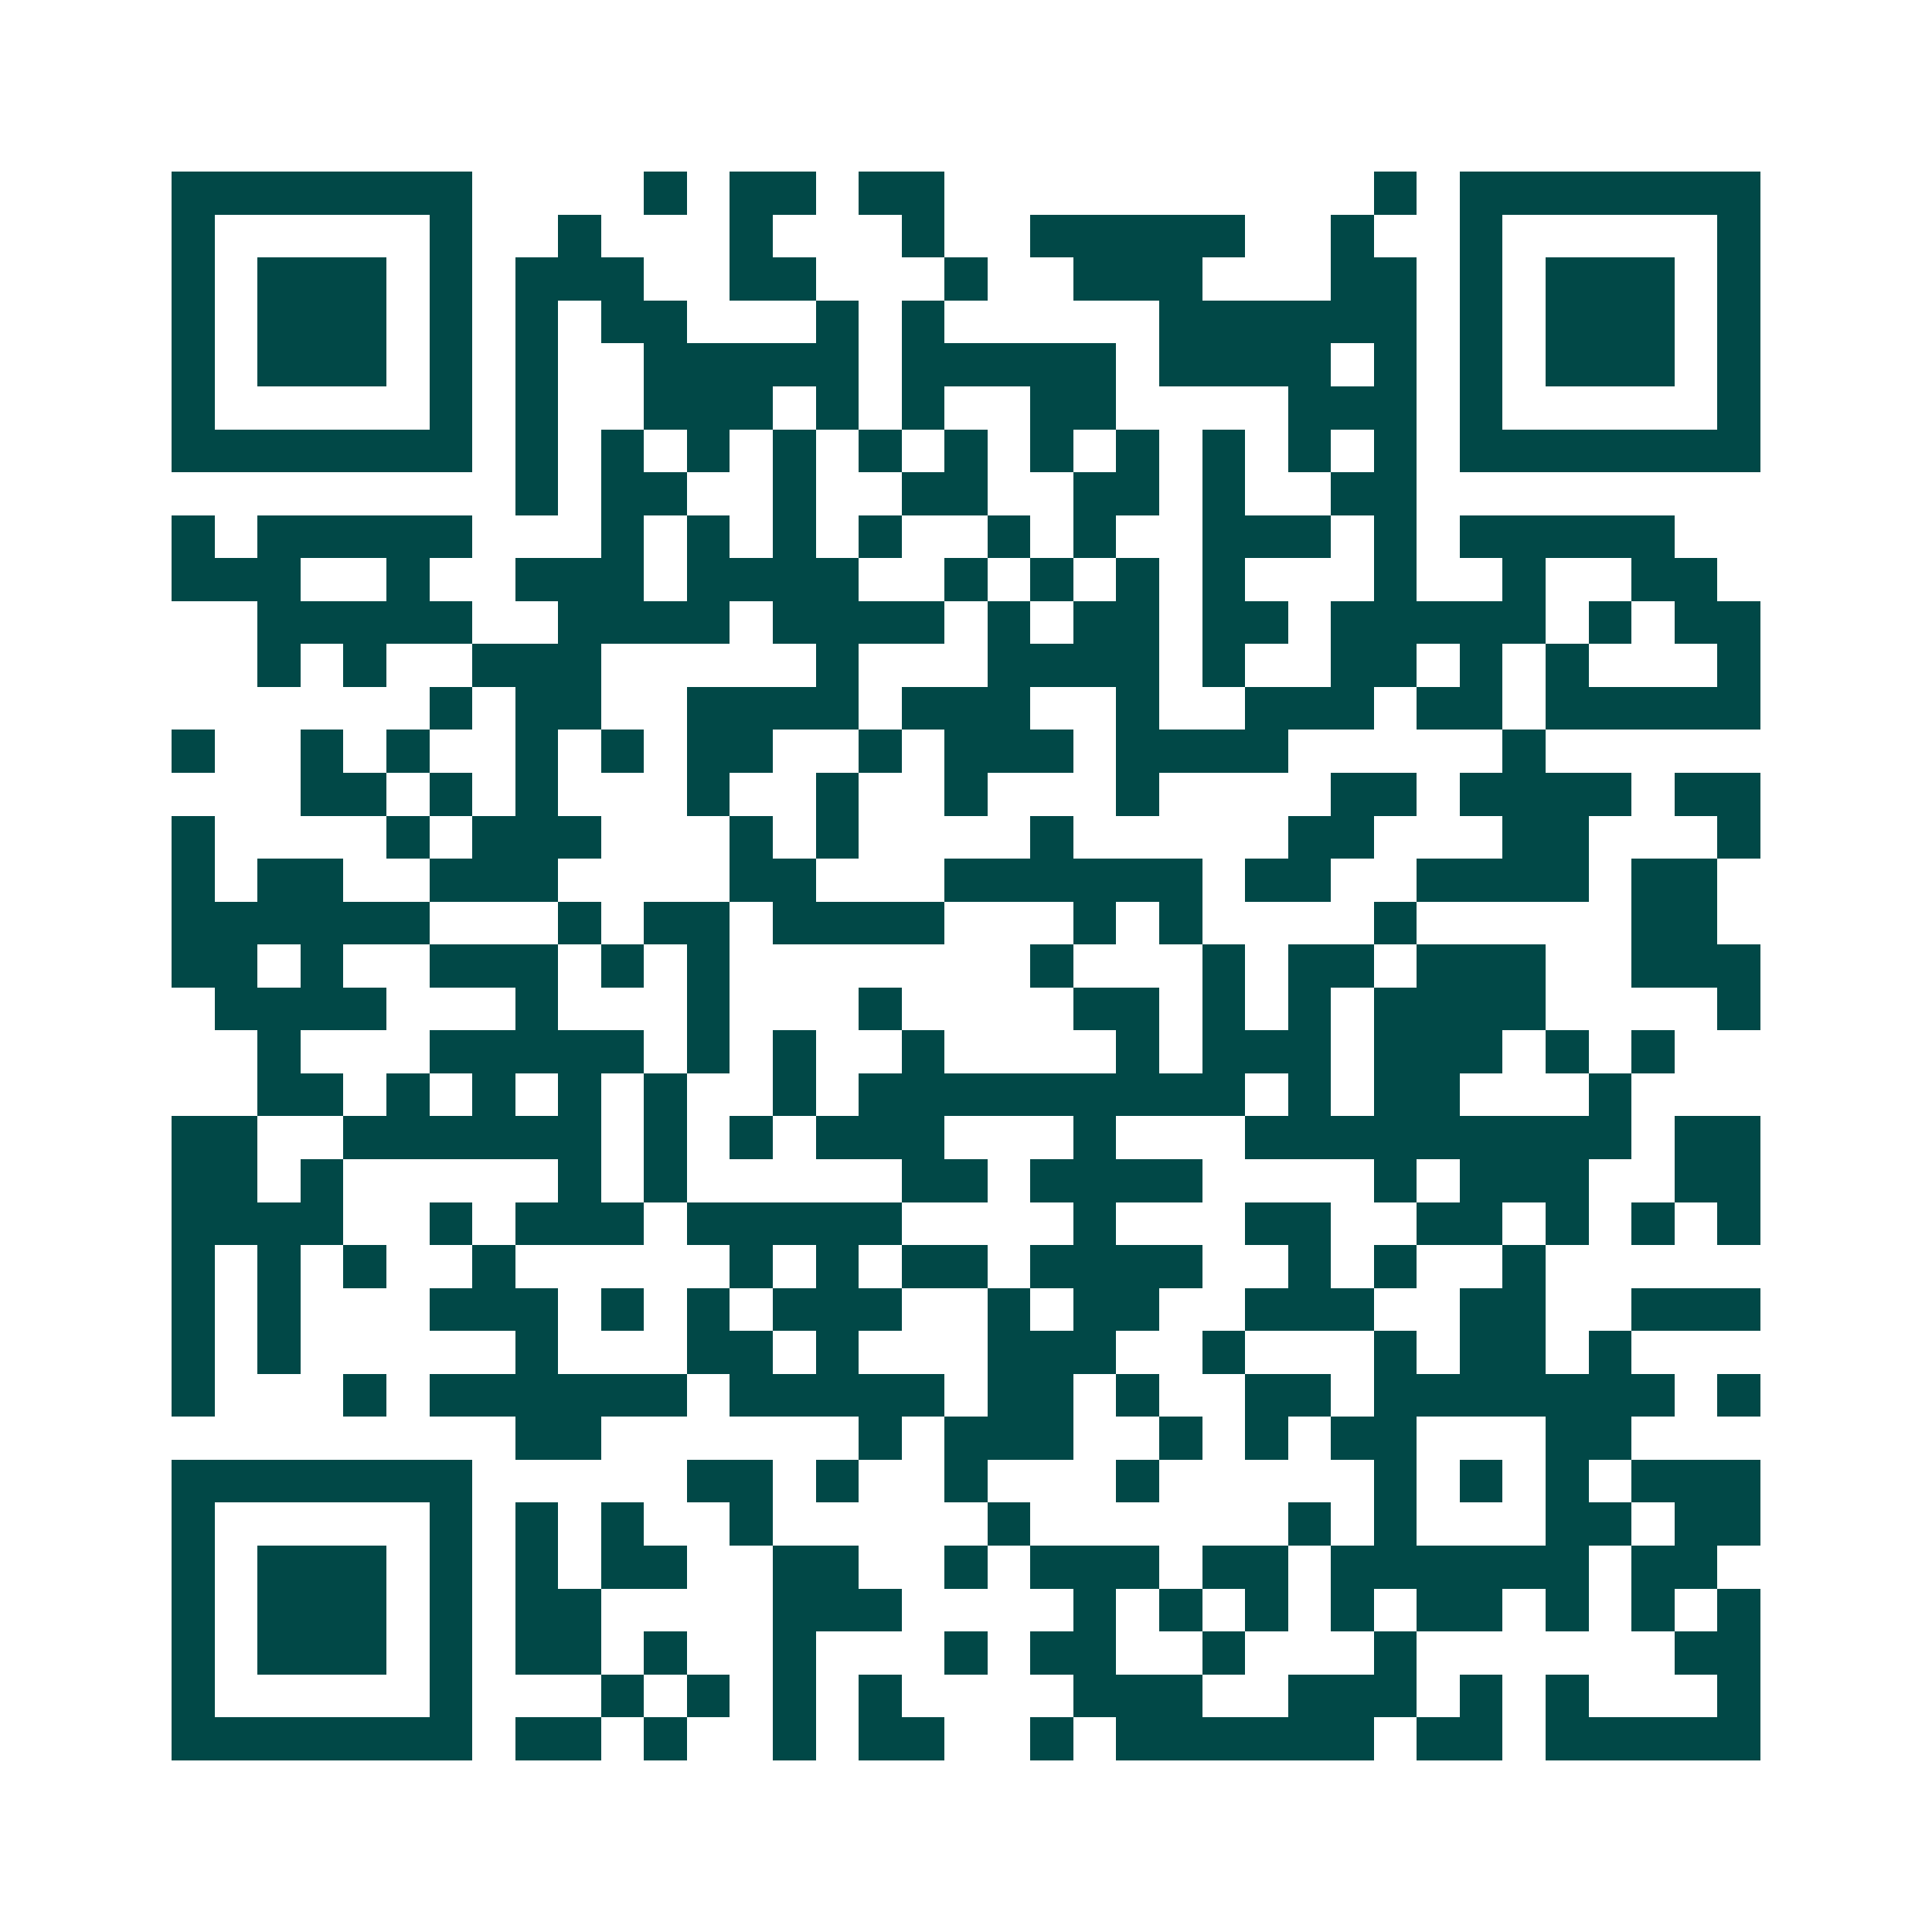 <svg xmlns="http://www.w3.org/2000/svg" width="200" height="200" viewBox="0 0 45 45" shape-rendering="crispEdges"><path fill="#ffffff" d="M0 0h45v45H0z"/><path stroke="#014847" d="M4 4.5h7m4 0h1m1 0h2m1 0h2m10 0h1m1 0h7M4 5.5h1m5 0h1m2 0h1m3 0h1m3 0h1m2 0h5m2 0h1m2 0h1m5 0h1M4 6.5h1m1 0h3m1 0h1m1 0h3m2 0h2m3 0h1m2 0h3m3 0h2m1 0h1m1 0h3m1 0h1M4 7.5h1m1 0h3m1 0h1m1 0h1m1 0h2m3 0h1m1 0h1m5 0h6m1 0h1m1 0h3m1 0h1M4 8.5h1m1 0h3m1 0h1m1 0h1m2 0h5m1 0h5m1 0h4m1 0h1m1 0h1m1 0h3m1 0h1M4 9.5h1m5 0h1m1 0h1m2 0h3m1 0h1m1 0h1m2 0h2m4 0h3m1 0h1m5 0h1M4 10.5h7m1 0h1m1 0h1m1 0h1m1 0h1m1 0h1m1 0h1m1 0h1m1 0h1m1 0h1m1 0h1m1 0h1m1 0h7M12 11.5h1m1 0h2m2 0h1m2 0h2m2 0h2m1 0h1m2 0h2M4 12.5h1m1 0h5m3 0h1m1 0h1m1 0h1m1 0h1m2 0h1m1 0h1m2 0h3m1 0h1m1 0h5M4 13.5h3m2 0h1m2 0h3m1 0h4m2 0h1m1 0h1m1 0h1m1 0h1m3 0h1m2 0h1m2 0h2M6 14.5h5m2 0h4m1 0h4m1 0h1m1 0h2m1 0h2m1 0h5m1 0h1m1 0h2M6 15.5h1m1 0h1m2 0h3m5 0h1m3 0h4m1 0h1m2 0h2m1 0h1m1 0h1m3 0h1M10 16.5h1m1 0h2m2 0h4m1 0h3m2 0h1m2 0h3m1 0h2m1 0h5M4 17.5h1m2 0h1m1 0h1m2 0h1m1 0h1m1 0h2m2 0h1m1 0h3m1 0h4m5 0h1M7 18.5h2m1 0h1m1 0h1m3 0h1m2 0h1m2 0h1m3 0h1m4 0h2m1 0h4m1 0h2M4 19.5h1m4 0h1m1 0h3m3 0h1m1 0h1m4 0h1m5 0h2m3 0h2m3 0h1M4 20.5h1m1 0h2m2 0h3m4 0h2m3 0h6m1 0h2m2 0h4m1 0h2M4 21.5h6m3 0h1m1 0h2m1 0h4m3 0h1m1 0h1m4 0h1m5 0h2M4 22.5h2m1 0h1m2 0h3m1 0h1m1 0h1m7 0h1m3 0h1m1 0h2m1 0h3m2 0h3M5 23.5h4m3 0h1m3 0h1m3 0h1m4 0h2m1 0h1m1 0h1m1 0h4m4 0h1M6 24.5h1m3 0h5m1 0h1m1 0h1m2 0h1m4 0h1m1 0h3m1 0h3m1 0h1m1 0h1M6 25.5h2m1 0h1m1 0h1m1 0h1m1 0h1m2 0h1m1 0h9m1 0h1m1 0h2m3 0h1M4 26.5h2m2 0h6m1 0h1m1 0h1m1 0h3m3 0h1m3 0h9m1 0h2M4 27.5h2m1 0h1m5 0h1m1 0h1m5 0h2m1 0h4m4 0h1m1 0h3m2 0h2M4 28.5h4m2 0h1m1 0h3m1 0h5m4 0h1m3 0h2m2 0h2m1 0h1m1 0h1m1 0h1M4 29.5h1m1 0h1m1 0h1m2 0h1m5 0h1m1 0h1m1 0h2m1 0h4m2 0h1m1 0h1m2 0h1M4 30.5h1m1 0h1m3 0h3m1 0h1m1 0h1m1 0h3m2 0h1m1 0h2m2 0h3m2 0h2m2 0h3M4 31.5h1m1 0h1m5 0h1m3 0h2m1 0h1m3 0h3m2 0h1m3 0h1m1 0h2m1 0h1M4 32.5h1m3 0h1m1 0h6m1 0h5m1 0h2m1 0h1m2 0h2m1 0h7m1 0h1M12 33.5h2m6 0h1m1 0h3m2 0h1m1 0h1m1 0h2m3 0h2M4 34.5h7m5 0h2m1 0h1m2 0h1m3 0h1m5 0h1m1 0h1m1 0h1m1 0h3M4 35.5h1m5 0h1m1 0h1m1 0h1m2 0h1m5 0h1m6 0h1m1 0h1m3 0h2m1 0h2M4 36.5h1m1 0h3m1 0h1m1 0h1m1 0h2m2 0h2m2 0h1m1 0h3m1 0h2m1 0h6m1 0h2M4 37.5h1m1 0h3m1 0h1m1 0h2m4 0h3m4 0h1m1 0h1m1 0h1m1 0h1m1 0h2m1 0h1m1 0h1m1 0h1M4 38.5h1m1 0h3m1 0h1m1 0h2m1 0h1m2 0h1m3 0h1m1 0h2m2 0h1m3 0h1m6 0h2M4 39.5h1m5 0h1m3 0h1m1 0h1m1 0h1m1 0h1m4 0h3m2 0h3m1 0h1m1 0h1m3 0h1M4 40.5h7m1 0h2m1 0h1m2 0h1m1 0h2m2 0h1m1 0h6m1 0h2m1 0h5"/></svg>
